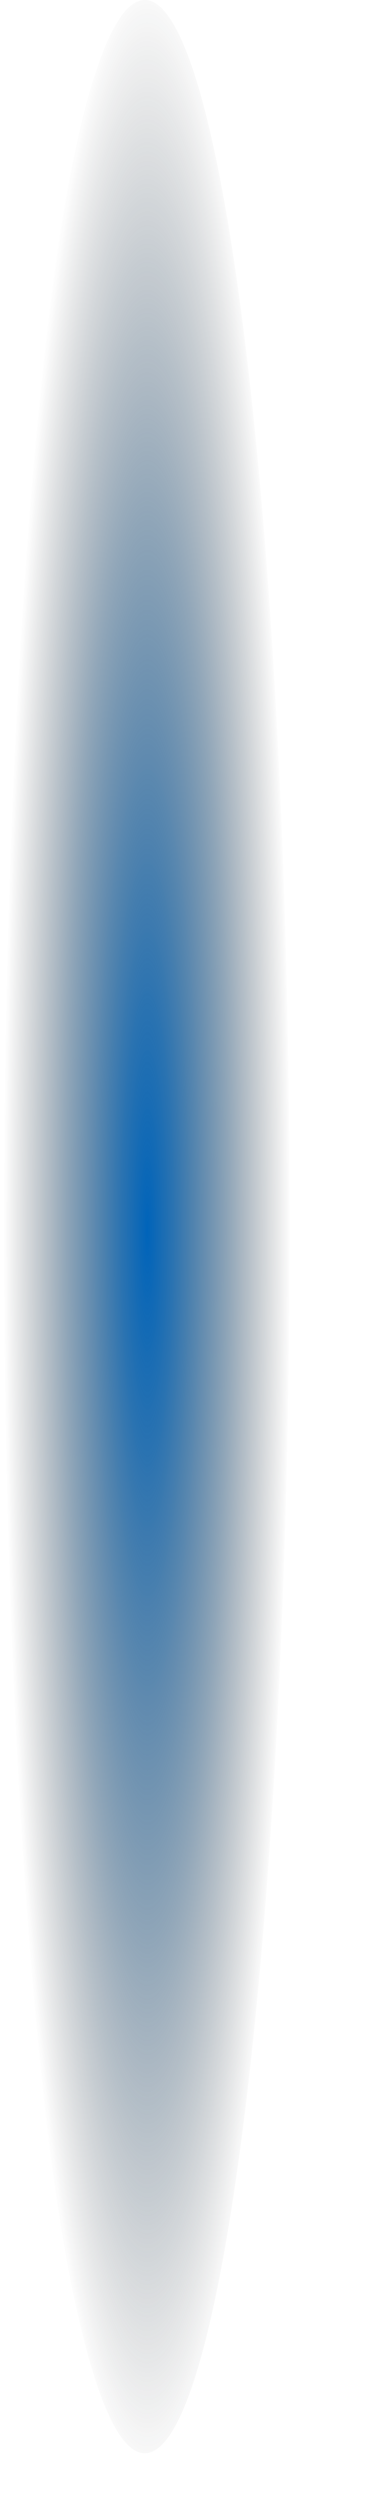 <?xml version="1.0" encoding="utf-8"?>
<svg xmlns="http://www.w3.org/2000/svg" fill="none" height="100%" overflow="visible" preserveAspectRatio="none" style="display: block;" viewBox="0 0 4 26" width="100%">
<path d="M1.508 25.514C2.341 25.514 3.016 19.802 3.016 12.757C3.016 5.711 2.341 0 1.508 0C0.675 0 0 5.711 0 12.757C0 19.802 0.675 25.514 1.508 25.514Z" fill="url(#paint0_radial_0_6752)" id="Vector" style="mix-blend-mode:screen"/>
<defs>
<radialGradient cx="0" cy="0" gradientTransform="translate(1.535 12.79) rotate(180) scale(1.508 12.757)" gradientUnits="userSpaceOnUse" id="paint0_radial_0_6752" r="1">
<stop stop-color="#0064BA"/>
<stop offset="0.179" stop-color="#055AA3" stop-opacity="0.85"/>
<stop offset="0.565" stop-color="#124068" stop-opacity="0.467"/>
<stop offset="1" stop-color="#222221" stop-opacity="0"/>
</radialGradient>
</defs>
</svg>